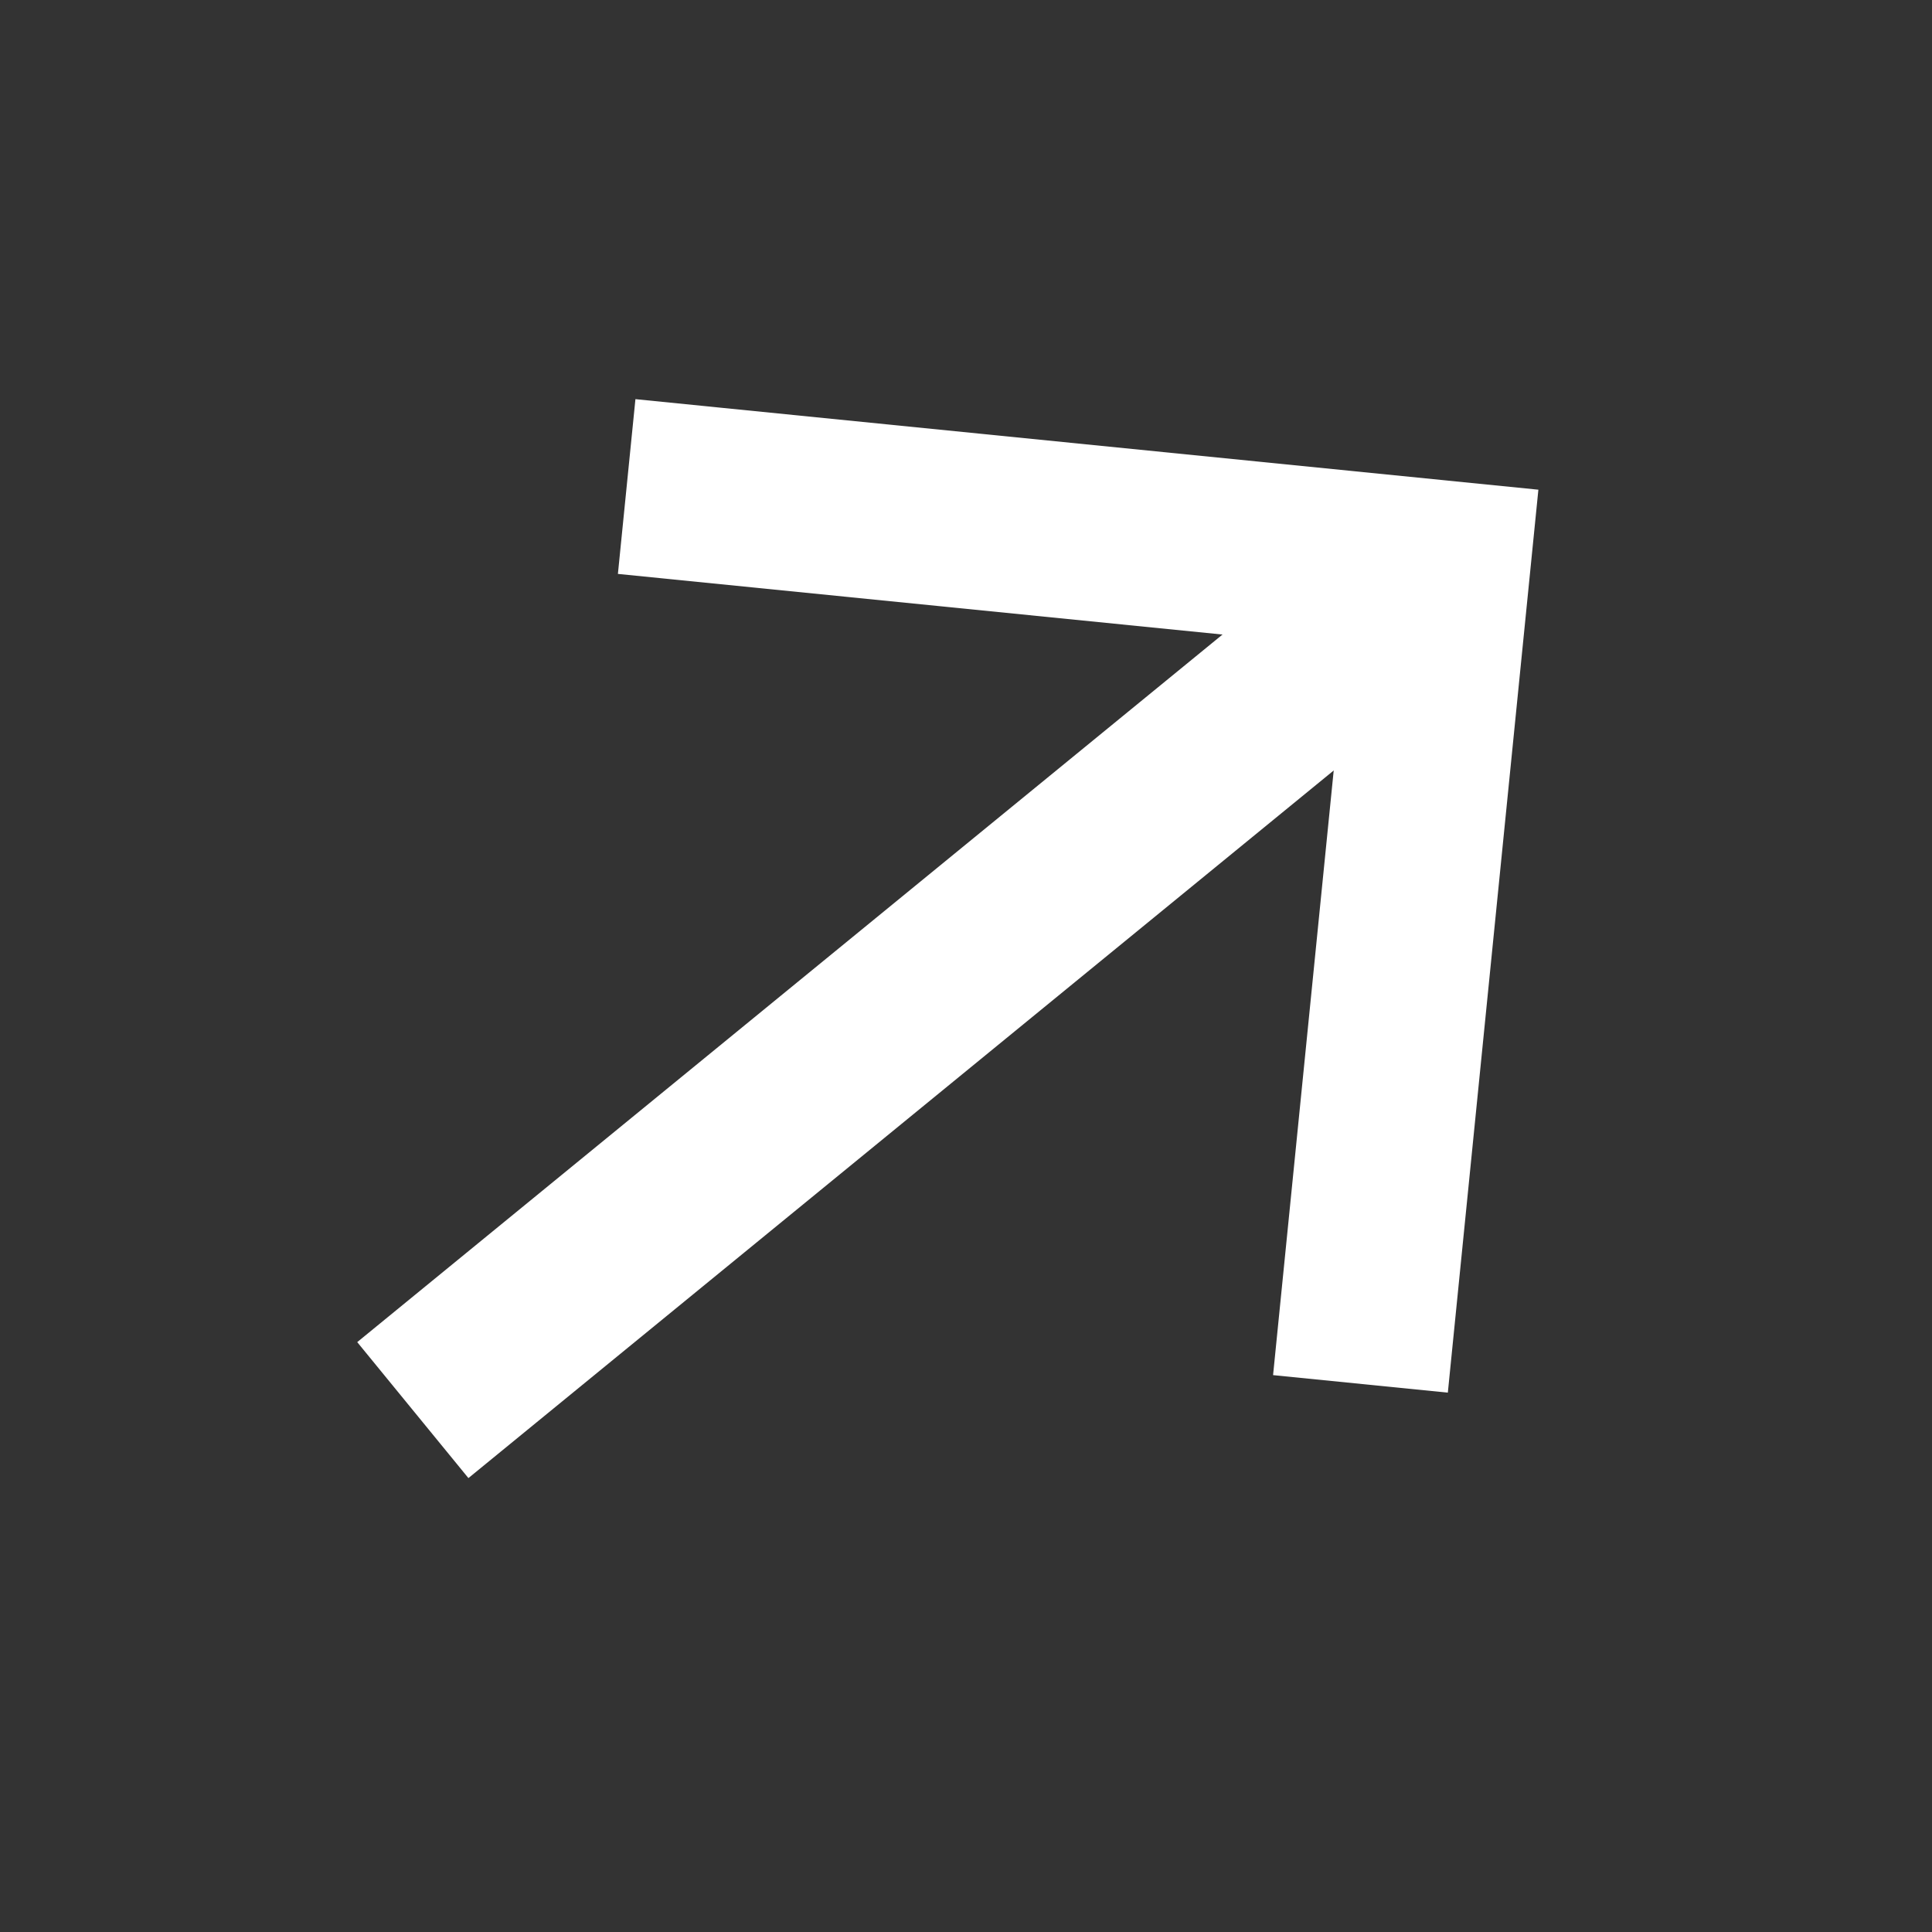 <svg width="44" height="44" viewBox="0 0 44 44" fill="none" xmlns="http://www.w3.org/2000/svg">
<rect x="0" y="0" width="44" height="44" fill="#333333" stroke="none"/>
<path d="M31.933 13.689L10.95 30.848" stroke="white" stroke-width="4" stroke-linecap="square"/>
<path d="M16.262 11.28L32.846 12.943L31.183 29.527" stroke="white" stroke-width="4" stroke-linecap="square"/>
</svg>
